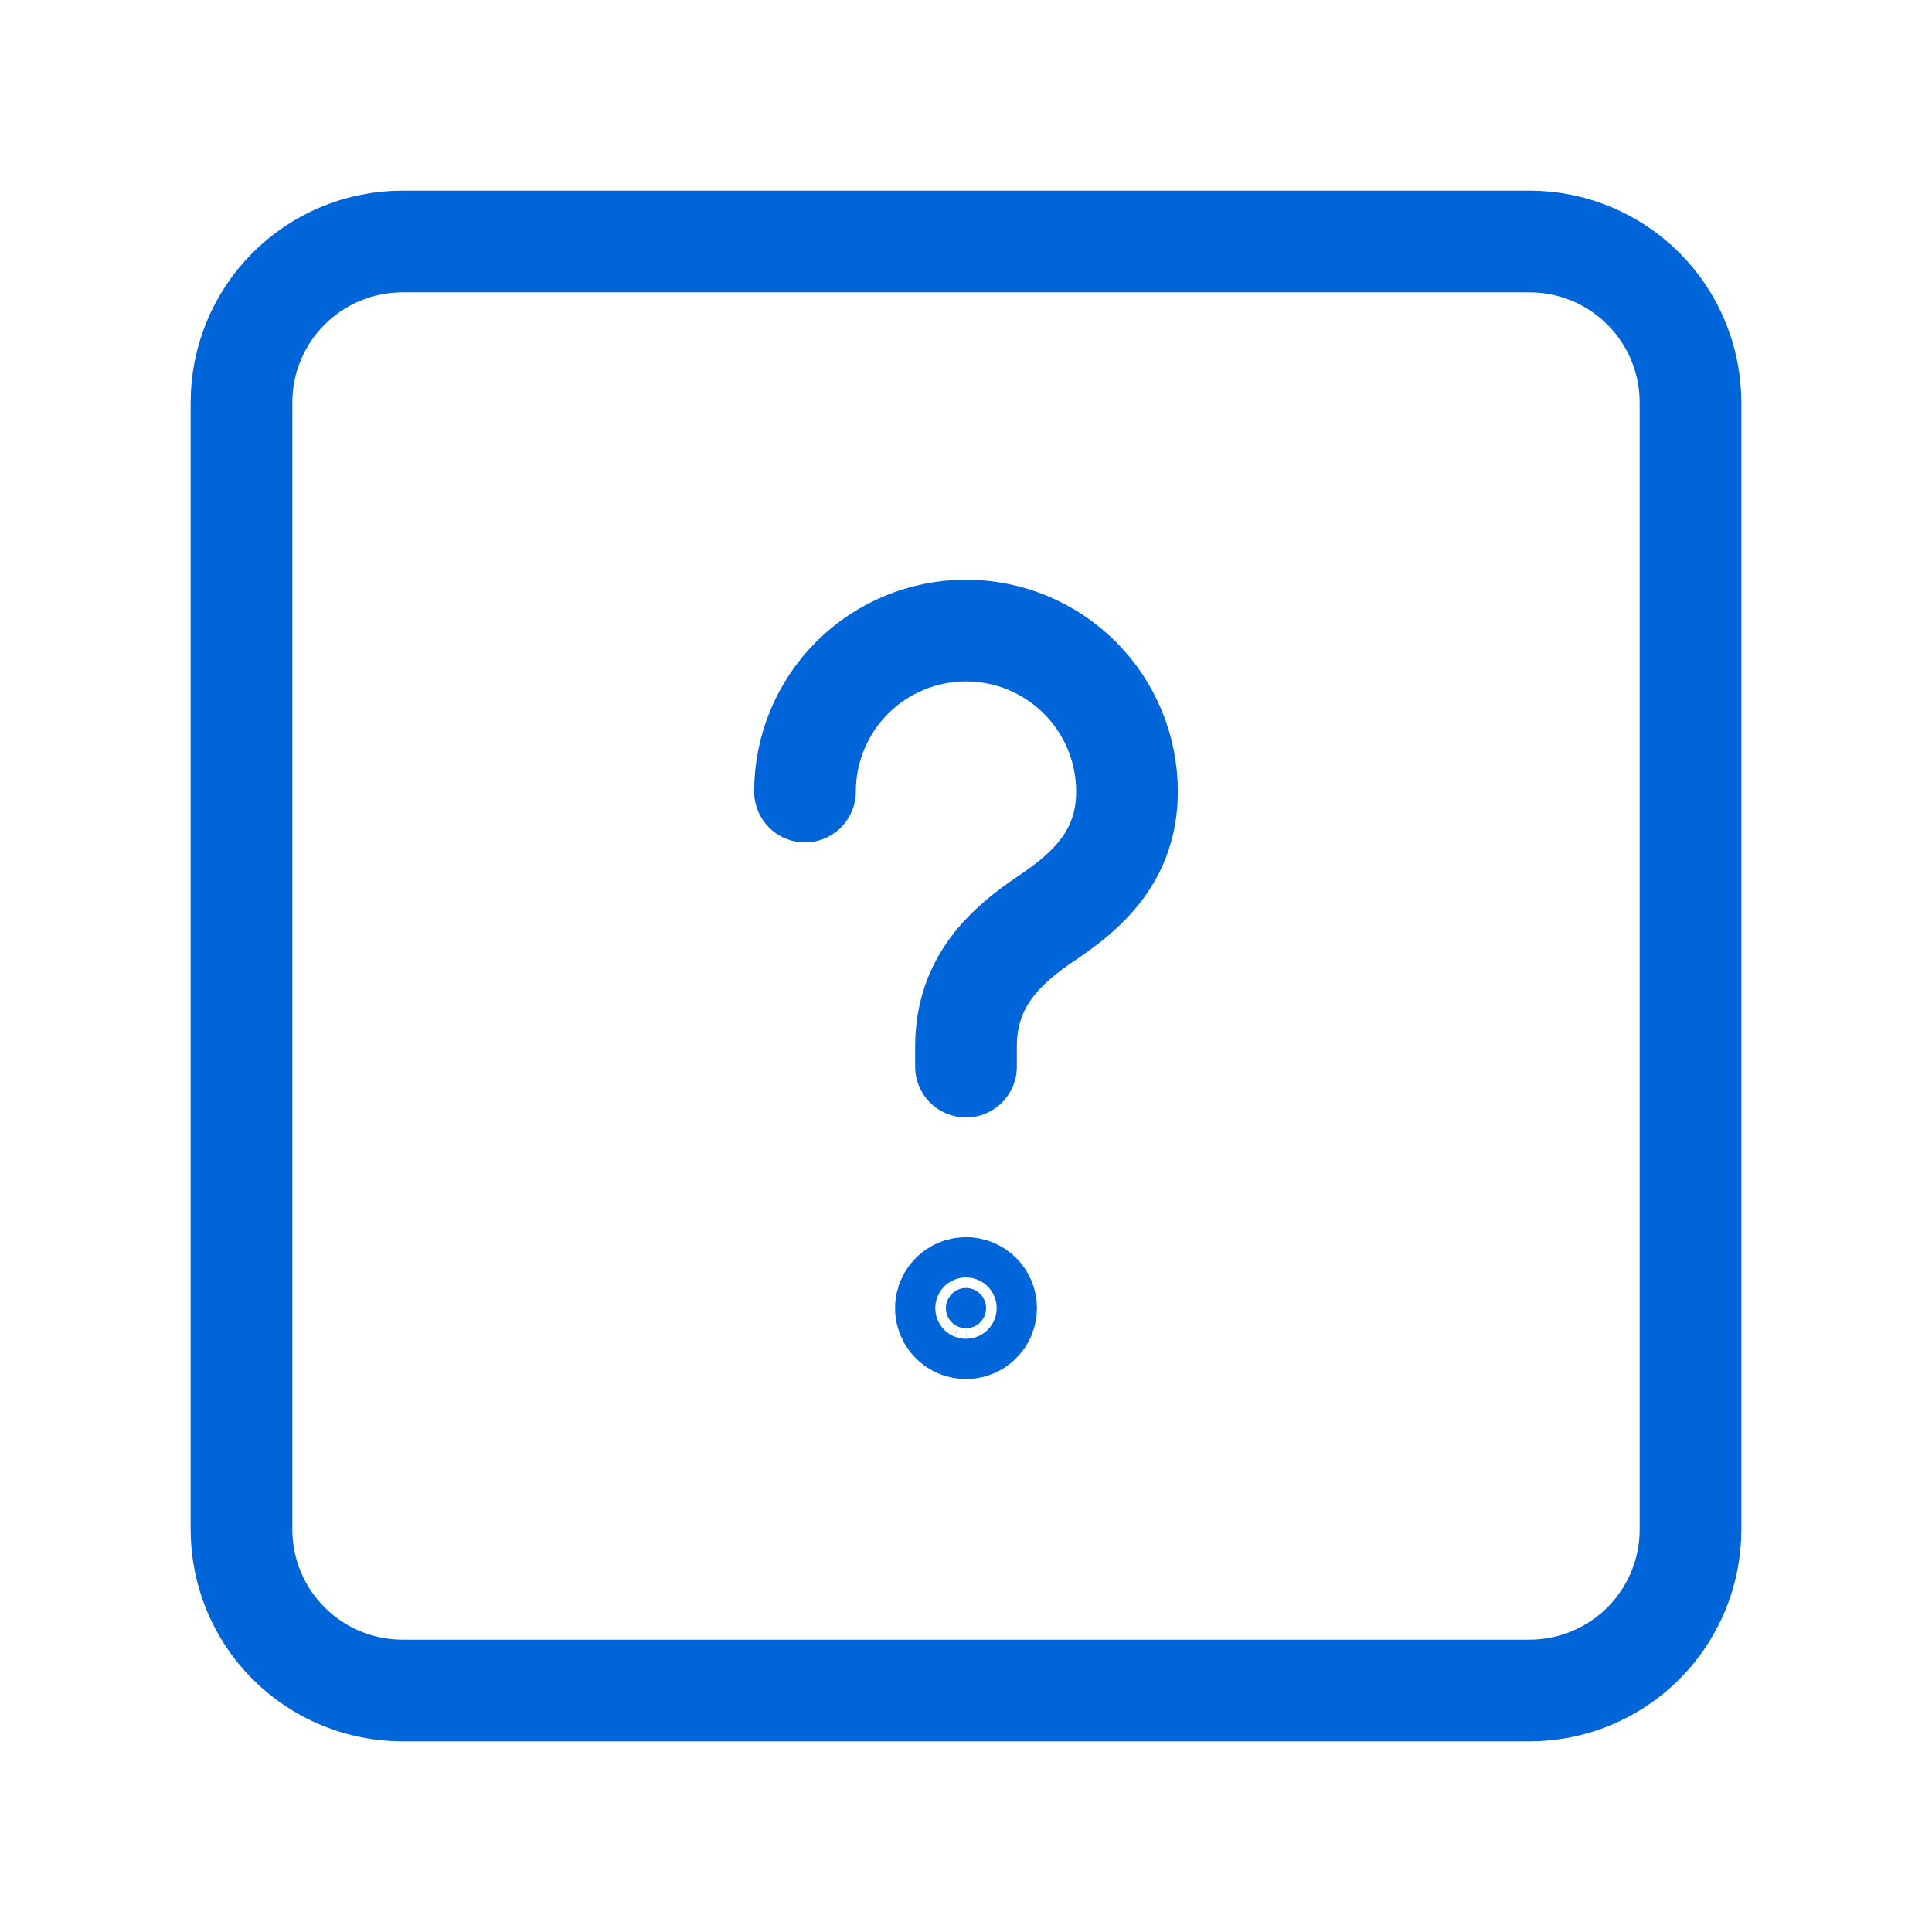 <svg width="152" height="152" viewBox="0 0 152 152" fill="none" xmlns="http://www.w3.org/2000/svg">
<g clip-path="url(#clip0_402_58229)">
<path d="M120.333 133H31.667C28.307 133 25.085 131.665 22.71 129.29C20.334 126.915 19 123.693 19 120.333V31.667C19 28.307 20.334 25.085 22.71 22.71C25.085 20.334 28.307 19 31.667 19H120.333C123.693 19 126.915 20.334 129.29 22.71C131.665 25.085 133 28.307 133 31.667V120.333C133 123.693 131.665 126.915 129.29 129.29C126.915 131.665 123.693 133 120.333 133Z" stroke="#0065D9" stroke-width="8" stroke-linecap="round" stroke-linejoin="round"/>
<path d="M76 83.917V82.333C76 77.159 79.198 74.353 82.403 72.2C85.532 70.091 88.667 67.342 88.667 62.276C88.667 58.916 87.332 55.694 84.957 53.319C82.581 50.944 79.359 49.609 76 49.609C72.641 49.609 69.419 50.944 67.043 53.319C64.668 55.694 63.333 58.916 63.333 62.276" stroke="#0065D9" stroke-width="8" stroke-linecap="round" stroke-linejoin="round"/>
<path d="M75.994 101.333C75.681 101.335 75.375 101.429 75.116 101.603C74.856 101.778 74.654 102.026 74.535 102.315C74.416 102.605 74.386 102.923 74.448 103.229C74.51 103.536 74.661 103.818 74.883 104.038C75.104 104.259 75.386 104.409 75.693 104.47C76 104.531 76.318 104.499 76.607 104.379C76.896 104.259 77.143 104.056 77.317 103.796C77.491 103.535 77.583 103.23 77.583 102.917C77.583 102.708 77.542 102.502 77.462 102.309C77.382 102.117 77.265 101.942 77.117 101.795C76.97 101.648 76.794 101.531 76.602 101.452C76.409 101.373 76.202 101.332 75.994 101.333Z" fill="#0065D9" stroke="#0065D9" stroke-width="8" stroke-linecap="round" stroke-linejoin="round"/>
</g>
<defs>
<clipPath id="clip0_402_58229">
<rect width="152" height="152" fill="white"/>
</clipPath>
</defs>
</svg>
